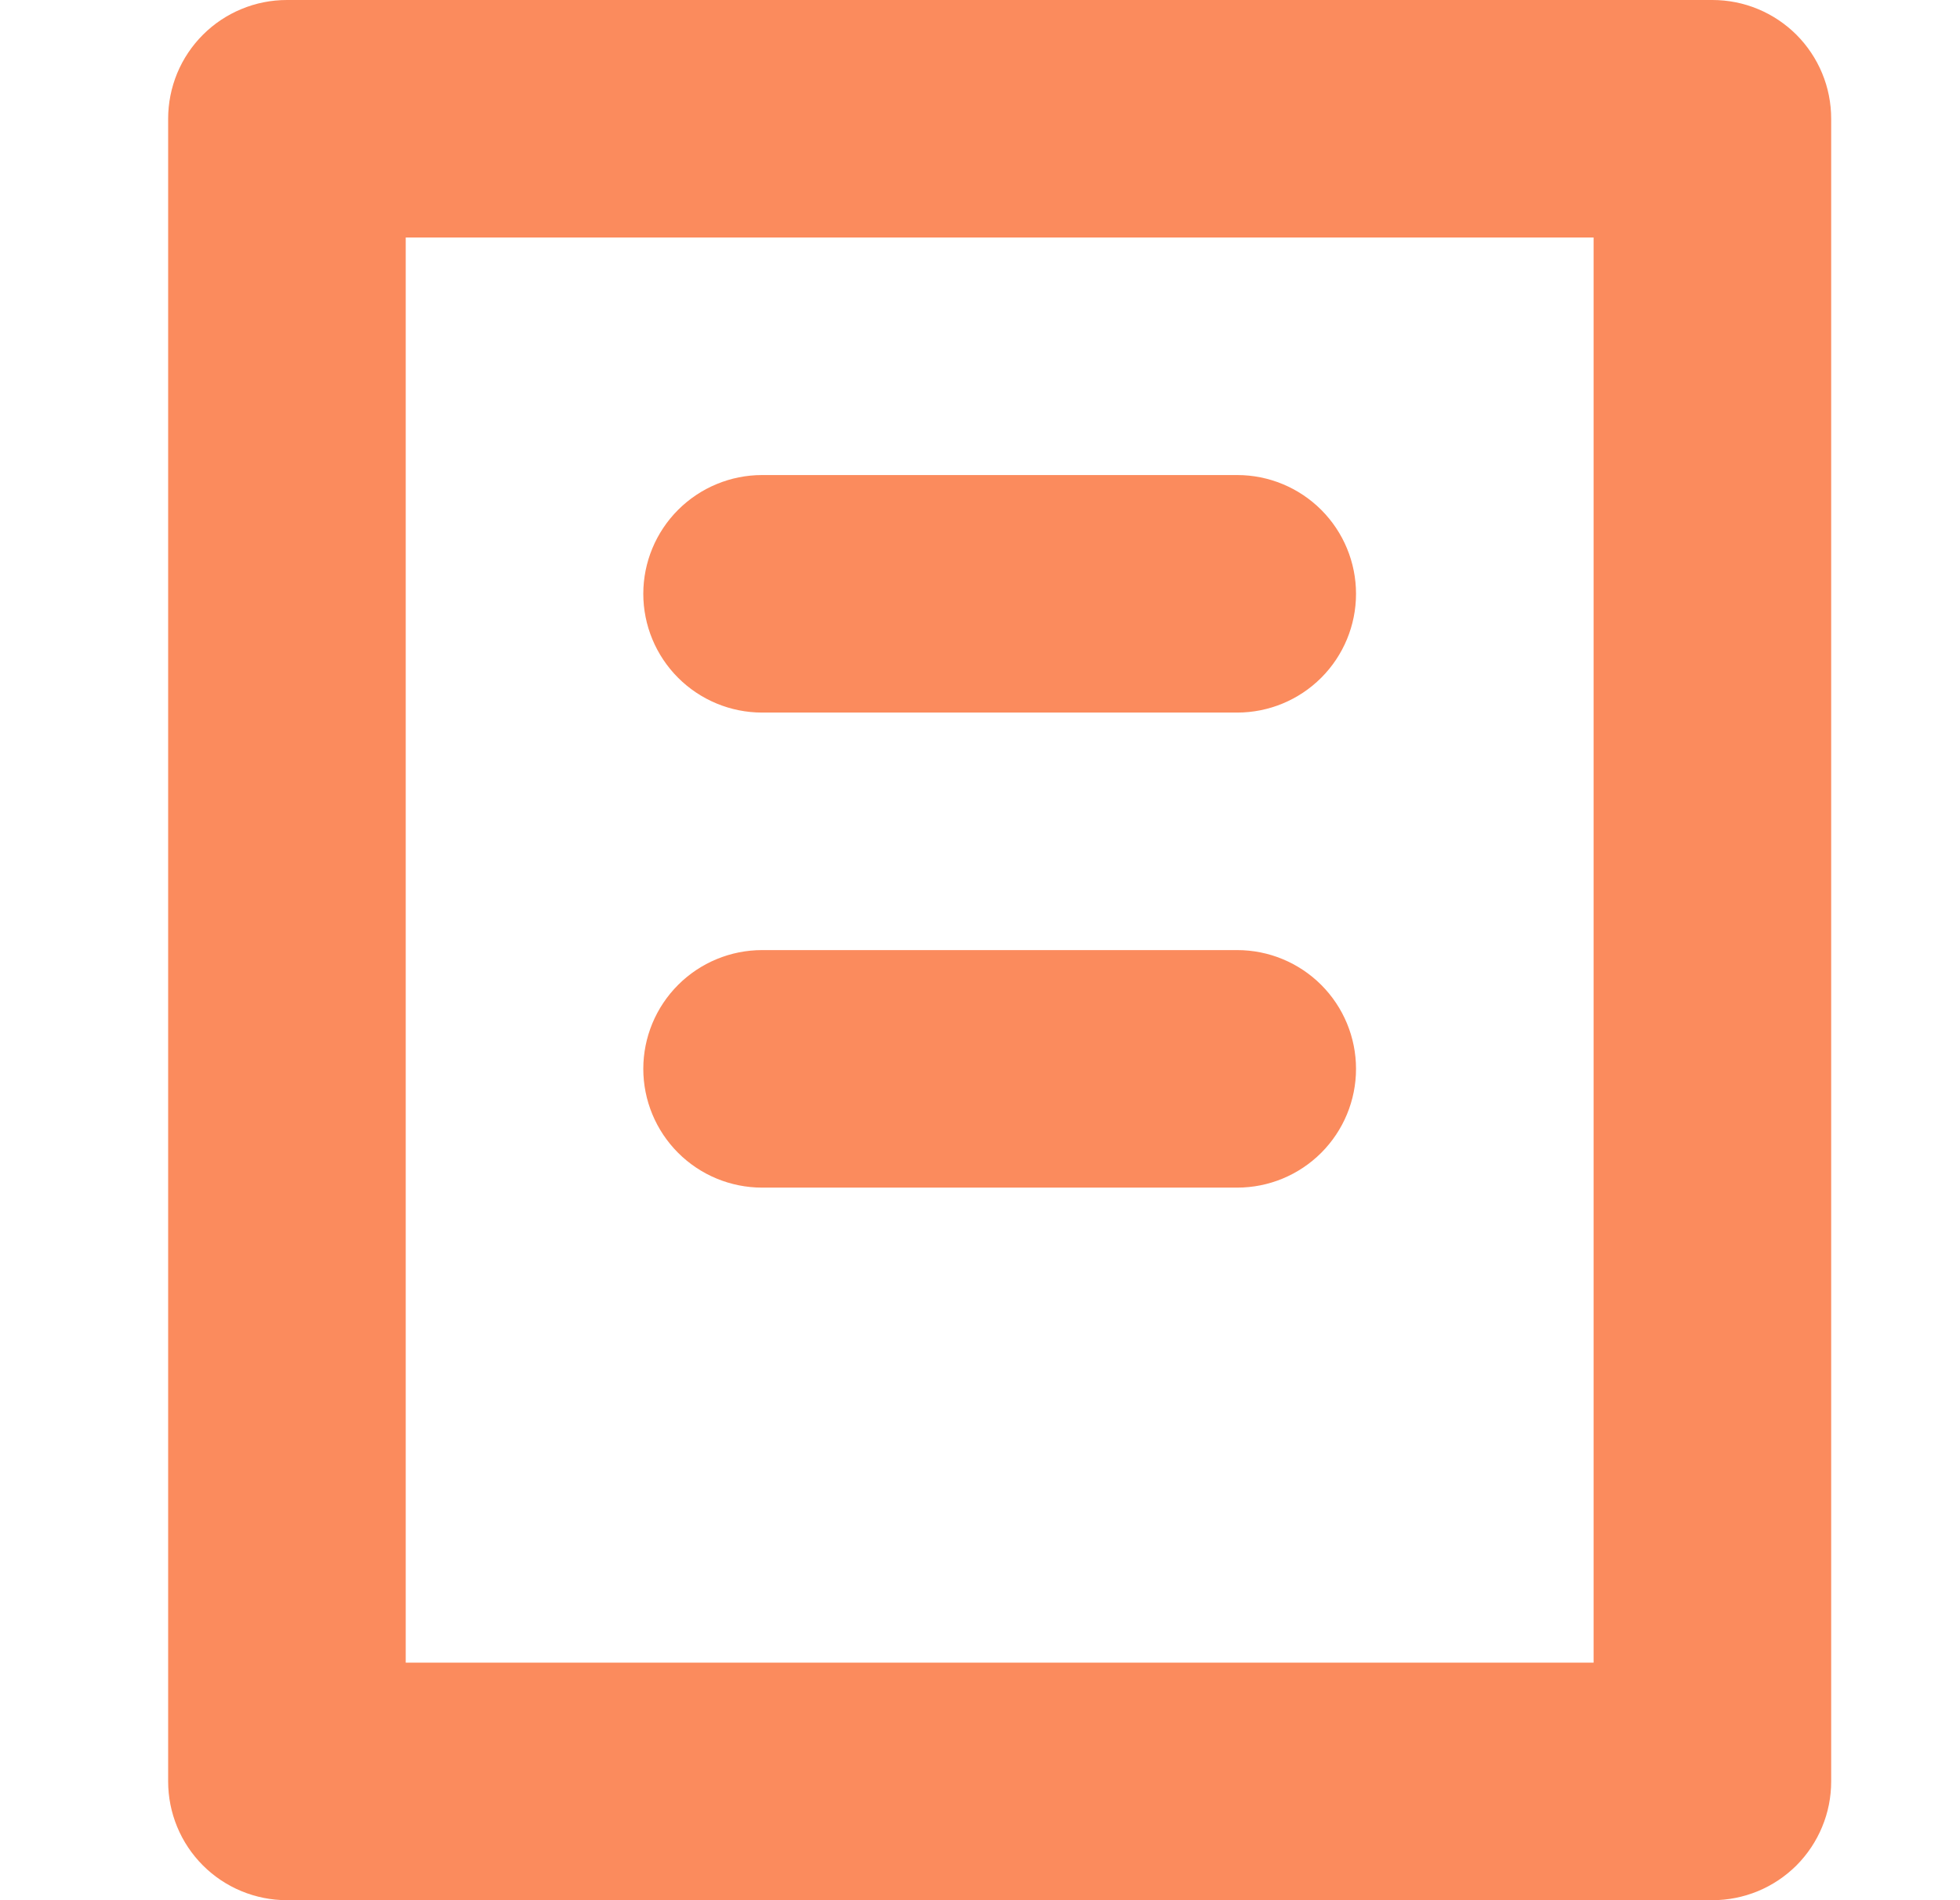 <svg width="33" height="32" viewBox="0 0 33 32" fill="none" xmlns="http://www.w3.org/2000/svg">
<g clip-path="url(#clip0_71_400)">
<path d="M28.831 3.21505e-07H4.831C4.568 -0 4.308 0.051 4.066 0.152C3.823 0.252 3.602 0.4 3.417 0.585C3.231 0.771 3.083 0.992 2.983 1.234C2.883 1.477 2.831 1.737 2.831 2V30C2.831 30.263 2.883 30.523 2.983 30.765C3.083 31.008 3.231 31.229 3.417 31.415C3.602 31.6 3.823 31.748 4.066 31.848C4.308 31.948 4.568 32 4.831 32H28.831C29.094 32 29.354 31.948 29.597 31.848C29.839 31.748 30.06 31.6 30.246 31.415C30.431 31.229 30.579 31.008 30.679 30.765C30.78 30.523 30.831 30.263 30.831 30V2C30.831 1.737 30.78 1.477 30.679 1.234C30.579 0.992 30.431 0.771 30.246 0.585C30.06 0.4 29.839 0.252 29.597 0.152C29.354 0.051 29.094 -0 28.831 3.21505e-07ZM26.831 28H6.831V4H26.831V28Z" fill="#FB8B5D"/>
<path d="M12.831 12H20.831C21.361 12 21.87 11.789 22.245 11.414C22.62 11.039 22.831 10.53 22.831 10C22.831 9.47 22.62 8.961 22.245 8.586C21.87 8.211 21.361 8 20.831 8H12.831C12.301 8 11.792 8.211 11.417 8.586C11.042 8.961 10.831 9.47 10.831 10C10.831 10.53 11.042 11.039 11.417 11.414C11.792 11.789 12.301 12 12.831 12Z" fill="#FB8B5D"/>
<path d="M12.831 20H20.831C21.361 20 21.87 19.789 22.245 19.414C22.62 19.039 22.831 18.53 22.831 18C22.831 17.47 22.62 16.961 22.245 16.586C21.87 16.211 21.361 16 20.831 16H12.831C12.301 16 11.792 16.211 11.417 16.586C11.042 16.961 10.831 17.47 10.831 18C10.831 18.53 11.042 19.039 11.417 19.414C11.792 19.789 12.301 20 12.831 20Z" fill="#FB8B5D"/>
</g>
<defs>
<clipPath id="clip0_71_400">
<rect width="32" height="32" fill="white" transform="translate(0.831)"/>
</clipPath>
</defs>
</svg>
